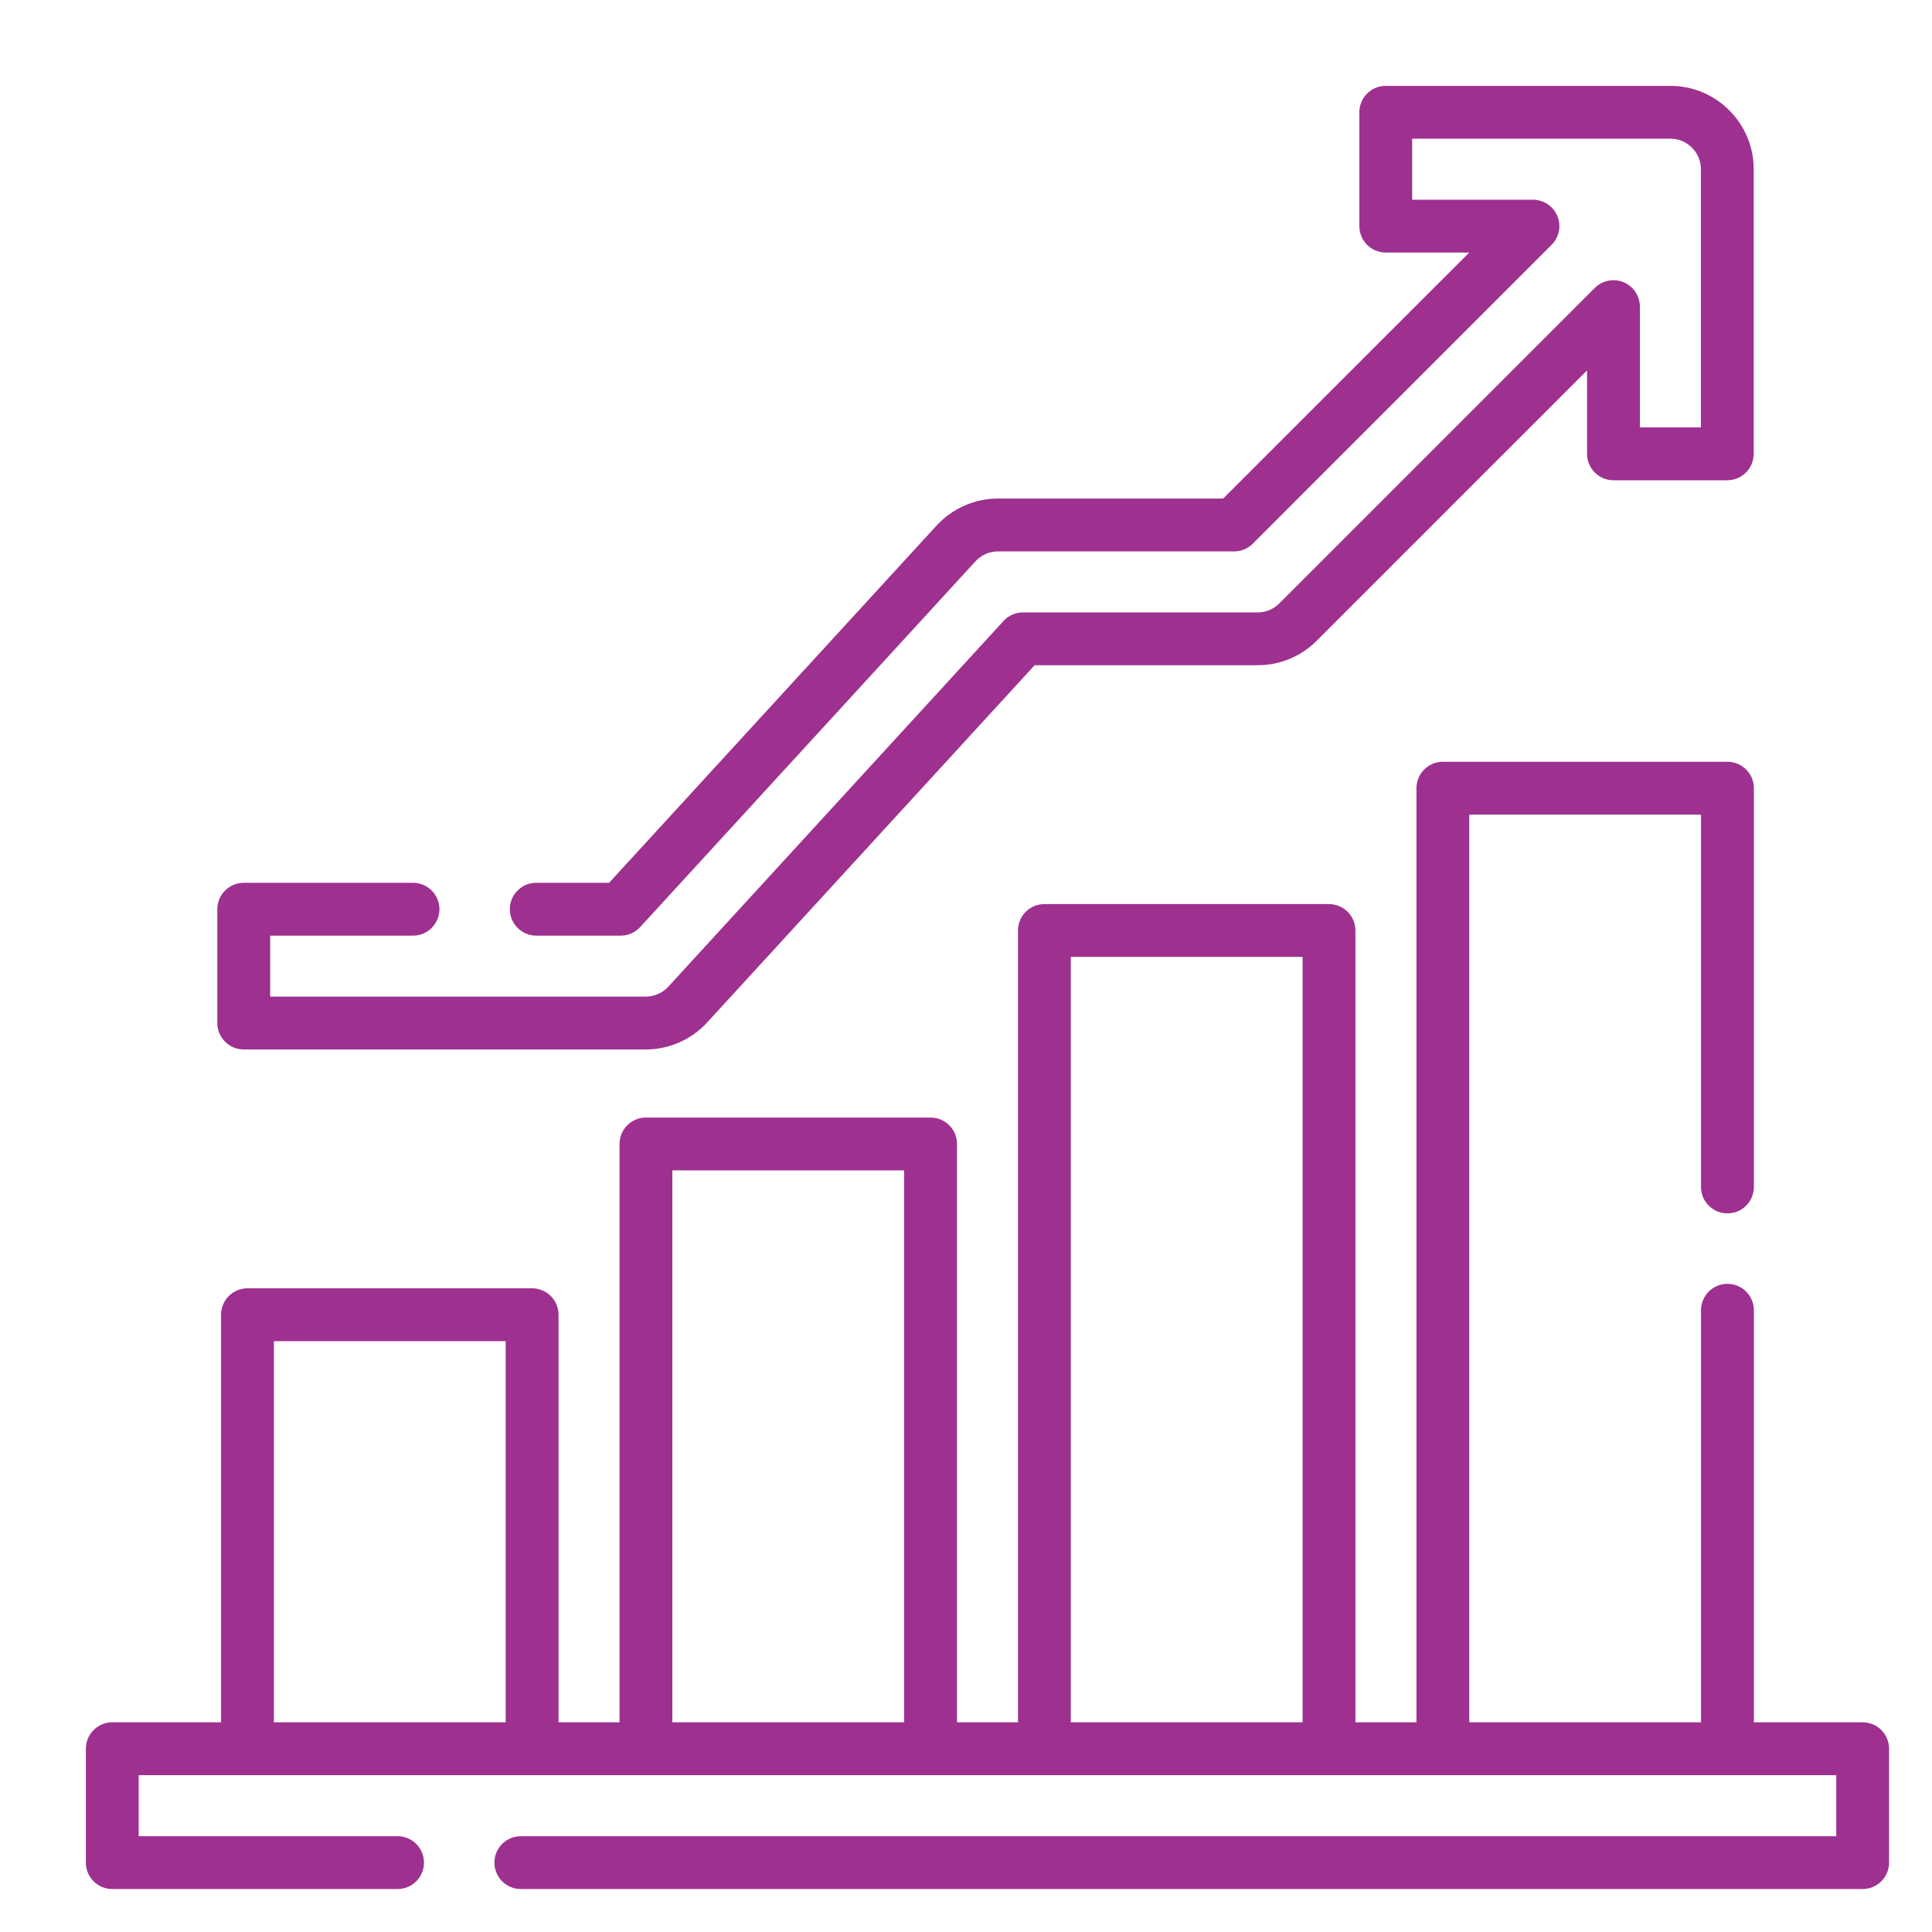 <svg width="45" height="45" viewBox="0 0 45 45" fill="none" xmlns="http://www.w3.org/2000/svg">
<path d="M43.385 40.116H40.851V30.518C40.851 30.178 40.575 29.903 40.236 29.903C39.896 29.903 39.62 30.178 39.62 30.518V40.116H34.222V18.974H39.62V27.647C39.62 27.987 39.896 28.262 40.236 28.262C40.575 28.262 40.851 27.987 40.851 27.647V18.358C40.851 18.019 40.575 17.743 40.236 17.743H33.607C33.267 17.743 32.992 18.019 32.992 18.358V40.116H31.57V21.673C31.57 21.333 31.295 21.058 30.955 21.058H24.326C23.986 21.058 23.711 21.333 23.711 21.673V40.116H22.29V26.645C22.29 26.305 22.014 26.03 21.674 26.03H15.045C14.705 26.03 14.43 26.305 14.43 26.645V40.116H13.009V30.622C13.009 30.283 12.733 30.007 12.393 30.007H5.764C5.424 30.007 5.149 30.283 5.149 30.622V40.116H2.615C2.275 40.116 2 40.392 2 40.732V43.384C2 43.724 2.275 43.999 2.615 43.999H9.26C9.6 43.999 9.875 43.724 9.875 43.384C9.875 43.044 9.6 42.769 9.26 42.769H3.23V41.347H42.77V42.769H12.131C11.791 42.769 11.516 43.044 11.516 43.384C11.516 43.724 11.791 43.999 12.131 43.999H43.385C43.725 43.999 44 43.724 44 43.384V40.732C44 40.392 43.725 40.116 43.385 40.116ZM24.941 22.288H30.34V40.116H24.941V22.288ZM15.66 27.26H21.059V40.116H15.66V27.26ZM6.379 31.238H11.778V40.116H6.379V31.238Z" fill="#9E308F"/>
<path d="M5.678 24.444H15.041C15.584 24.444 16.106 24.214 16.472 23.814L24.099 15.494H29.294C29.812 15.494 30.3 15.292 30.666 14.926L36.965 8.627V10.571C36.965 10.91 37.241 11.186 37.581 11.186H40.232C40.572 11.186 40.847 10.91 40.847 10.571V3.941C40.847 2.871 39.976 2 38.906 2H32.277C31.938 2 31.662 2.275 31.662 2.615V5.267C31.662 5.607 31.938 5.883 32.277 5.883H34.22L28.49 11.612H23.245C22.702 11.612 22.181 11.842 21.814 12.242L14.187 20.562H12.49C12.151 20.562 11.875 20.837 11.875 21.177C11.875 21.517 12.151 21.793 12.49 21.793H14.458C14.63 21.793 14.794 21.72 14.911 21.593L22.721 13.073C22.855 12.927 23.046 12.843 23.245 12.843H28.745C28.908 12.843 29.065 12.778 29.18 12.663L36.14 5.702C36.316 5.526 36.369 5.262 36.274 5.032C36.178 4.802 35.954 4.652 35.705 4.652H32.892V3.23H38.906C39.298 3.23 39.617 3.549 39.617 3.941V9.955H38.196V7.142C38.196 6.893 38.046 6.669 37.816 6.573C37.586 6.478 37.321 6.531 37.145 6.707L29.796 14.056C29.662 14.19 29.484 14.264 29.294 14.264H23.828C23.655 14.264 23.491 14.336 23.375 14.463L15.565 22.983C15.431 23.129 15.24 23.213 15.041 23.213H6.293V21.793H9.619C9.959 21.793 10.235 21.517 10.235 21.177C10.235 20.837 9.959 20.562 9.619 20.562H5.678C5.338 20.562 5.062 20.837 5.062 21.177V23.829C5.062 24.168 5.338 24.444 5.678 24.444Z" fill="#9E308F"/>
</svg>
